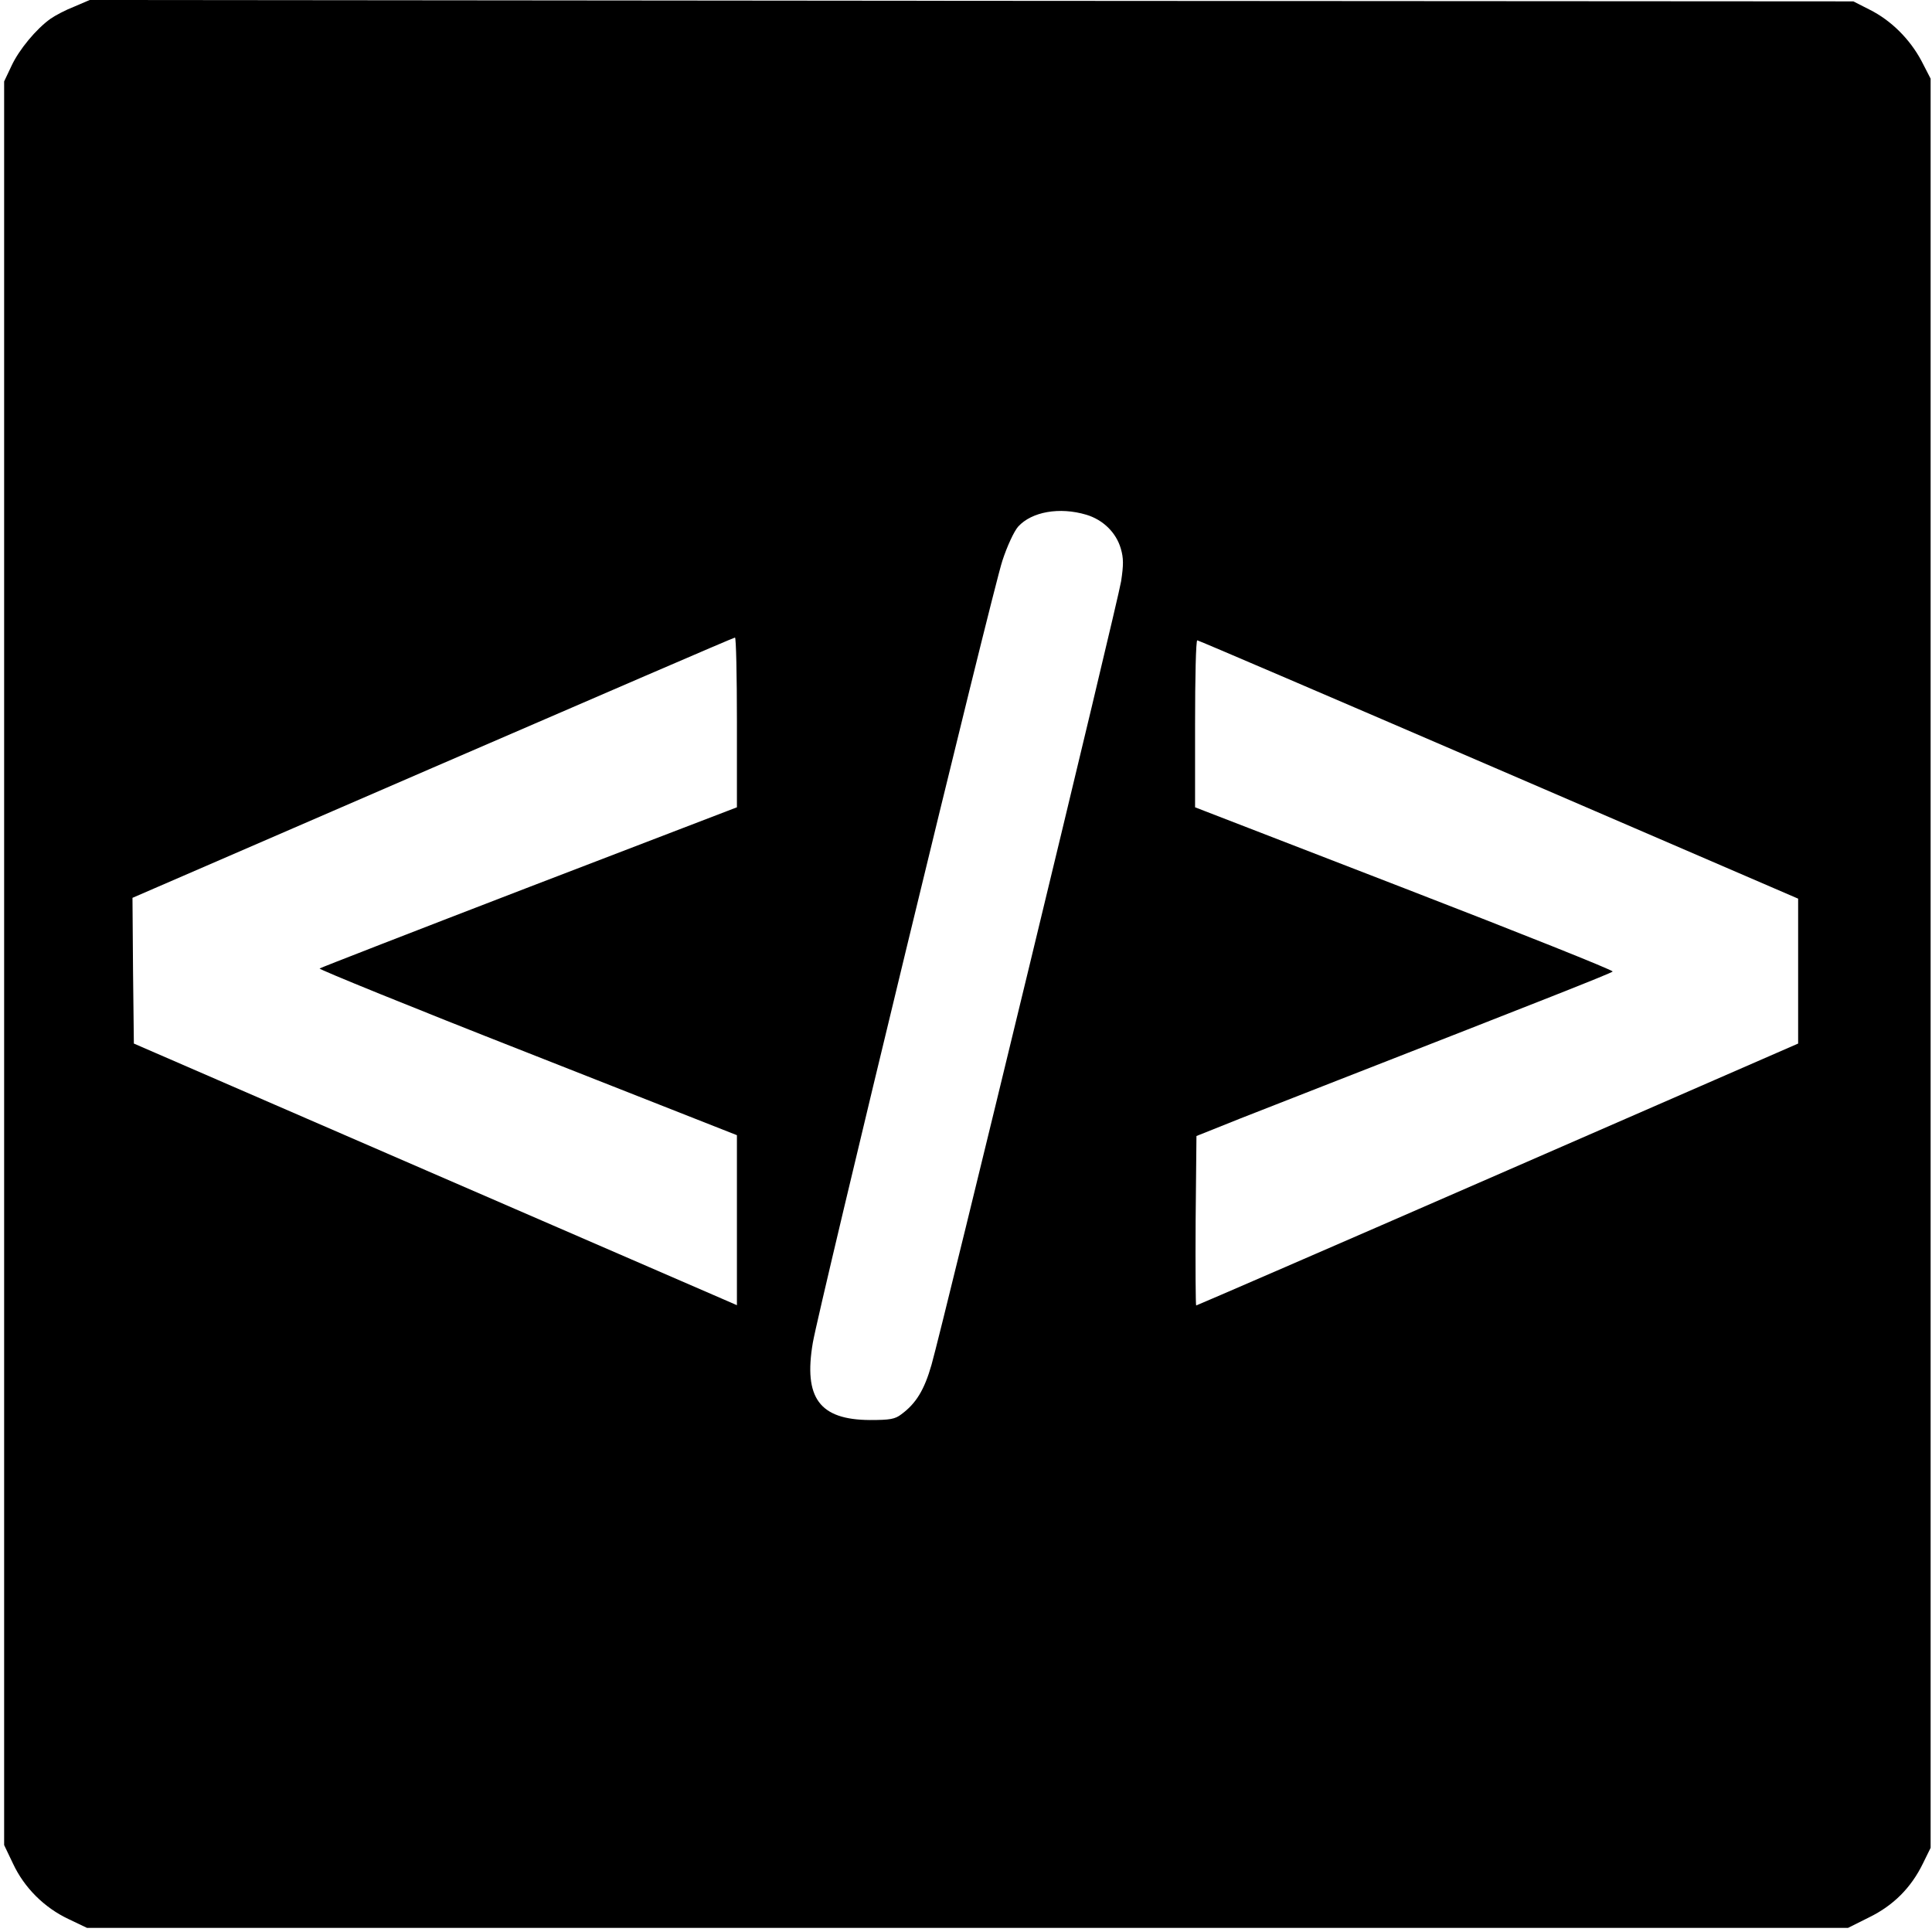 <?xml version="1.0" standalone="no"?>
<!DOCTYPE svg PUBLIC "-//W3C//DTD SVG 20010904//EN"
 "http://www.w3.org/TR/2001/REC-SVG-20010904/DTD/svg10.dtd">
<svg version="1.0" xmlns="http://www.w3.org/2000/svg"
 width="700pt" height="700pt" viewBox="0 0 700 700"
 preserveAspectRatio="xMidYMid meet">
<g transform="translate(0,700) scale(0.1,-0.1)"
fill="#000000" stroke="none">
<path d="M269 6976 c-31 -12 -69 -32 -86 -44 -52 -37 -114 -112 -141 -170
l-27 -57 0 -3195 0 -3195 32 -67 c41 -88 114 -160 201 -201 l67 -32 3191 0
3190 0 76 38 c88 43 152 107 195 195 l28 57 0 3205 0 3205 -33 64 c-42 79
-110 147 -188 186 l-59 30 -3195 2 -3195 3 -56 -24z m3667 -1841 c60 -18 108
-64 125 -123 10 -34 10 -59 1 -118 -13 -81 -644 -2688 -687 -2839 -26 -91 -56
-140 -109 -179 -23 -18 -42 -21 -114 -21 -183 1 -241 80 -207 280 24 137 651
2727 687 2834 17 52 42 106 57 123 49 54 150 72 247 43z m-1266 -752 l0 -308
-753 -289 c-413 -159 -755 -292 -759 -295 -4 -3 335 -141 753 -305 l759 -299
0 -308 0 -308 -32 14 c-18 8 -510 221 -1093 474 l-1060 460 -3 264 -2 264
1087 471 c599 259 1091 472 1096 472 4 0 7 -138 7 -307z m2760 -171 l1085
-468 0 -263 0 -262 -1089 -475 c-598 -261 -1090 -474 -1092 -474 -2 0 -3 138
-2 307 l3 307 155 62 c85 33 247 97 360 141 737 288 986 386 993 393 4 4 -334
139 -753 301 l-760 294 0 302 c0 167 3 303 8 303 4 0 496 -211 1092 -468z"/>
</g>
</svg>
